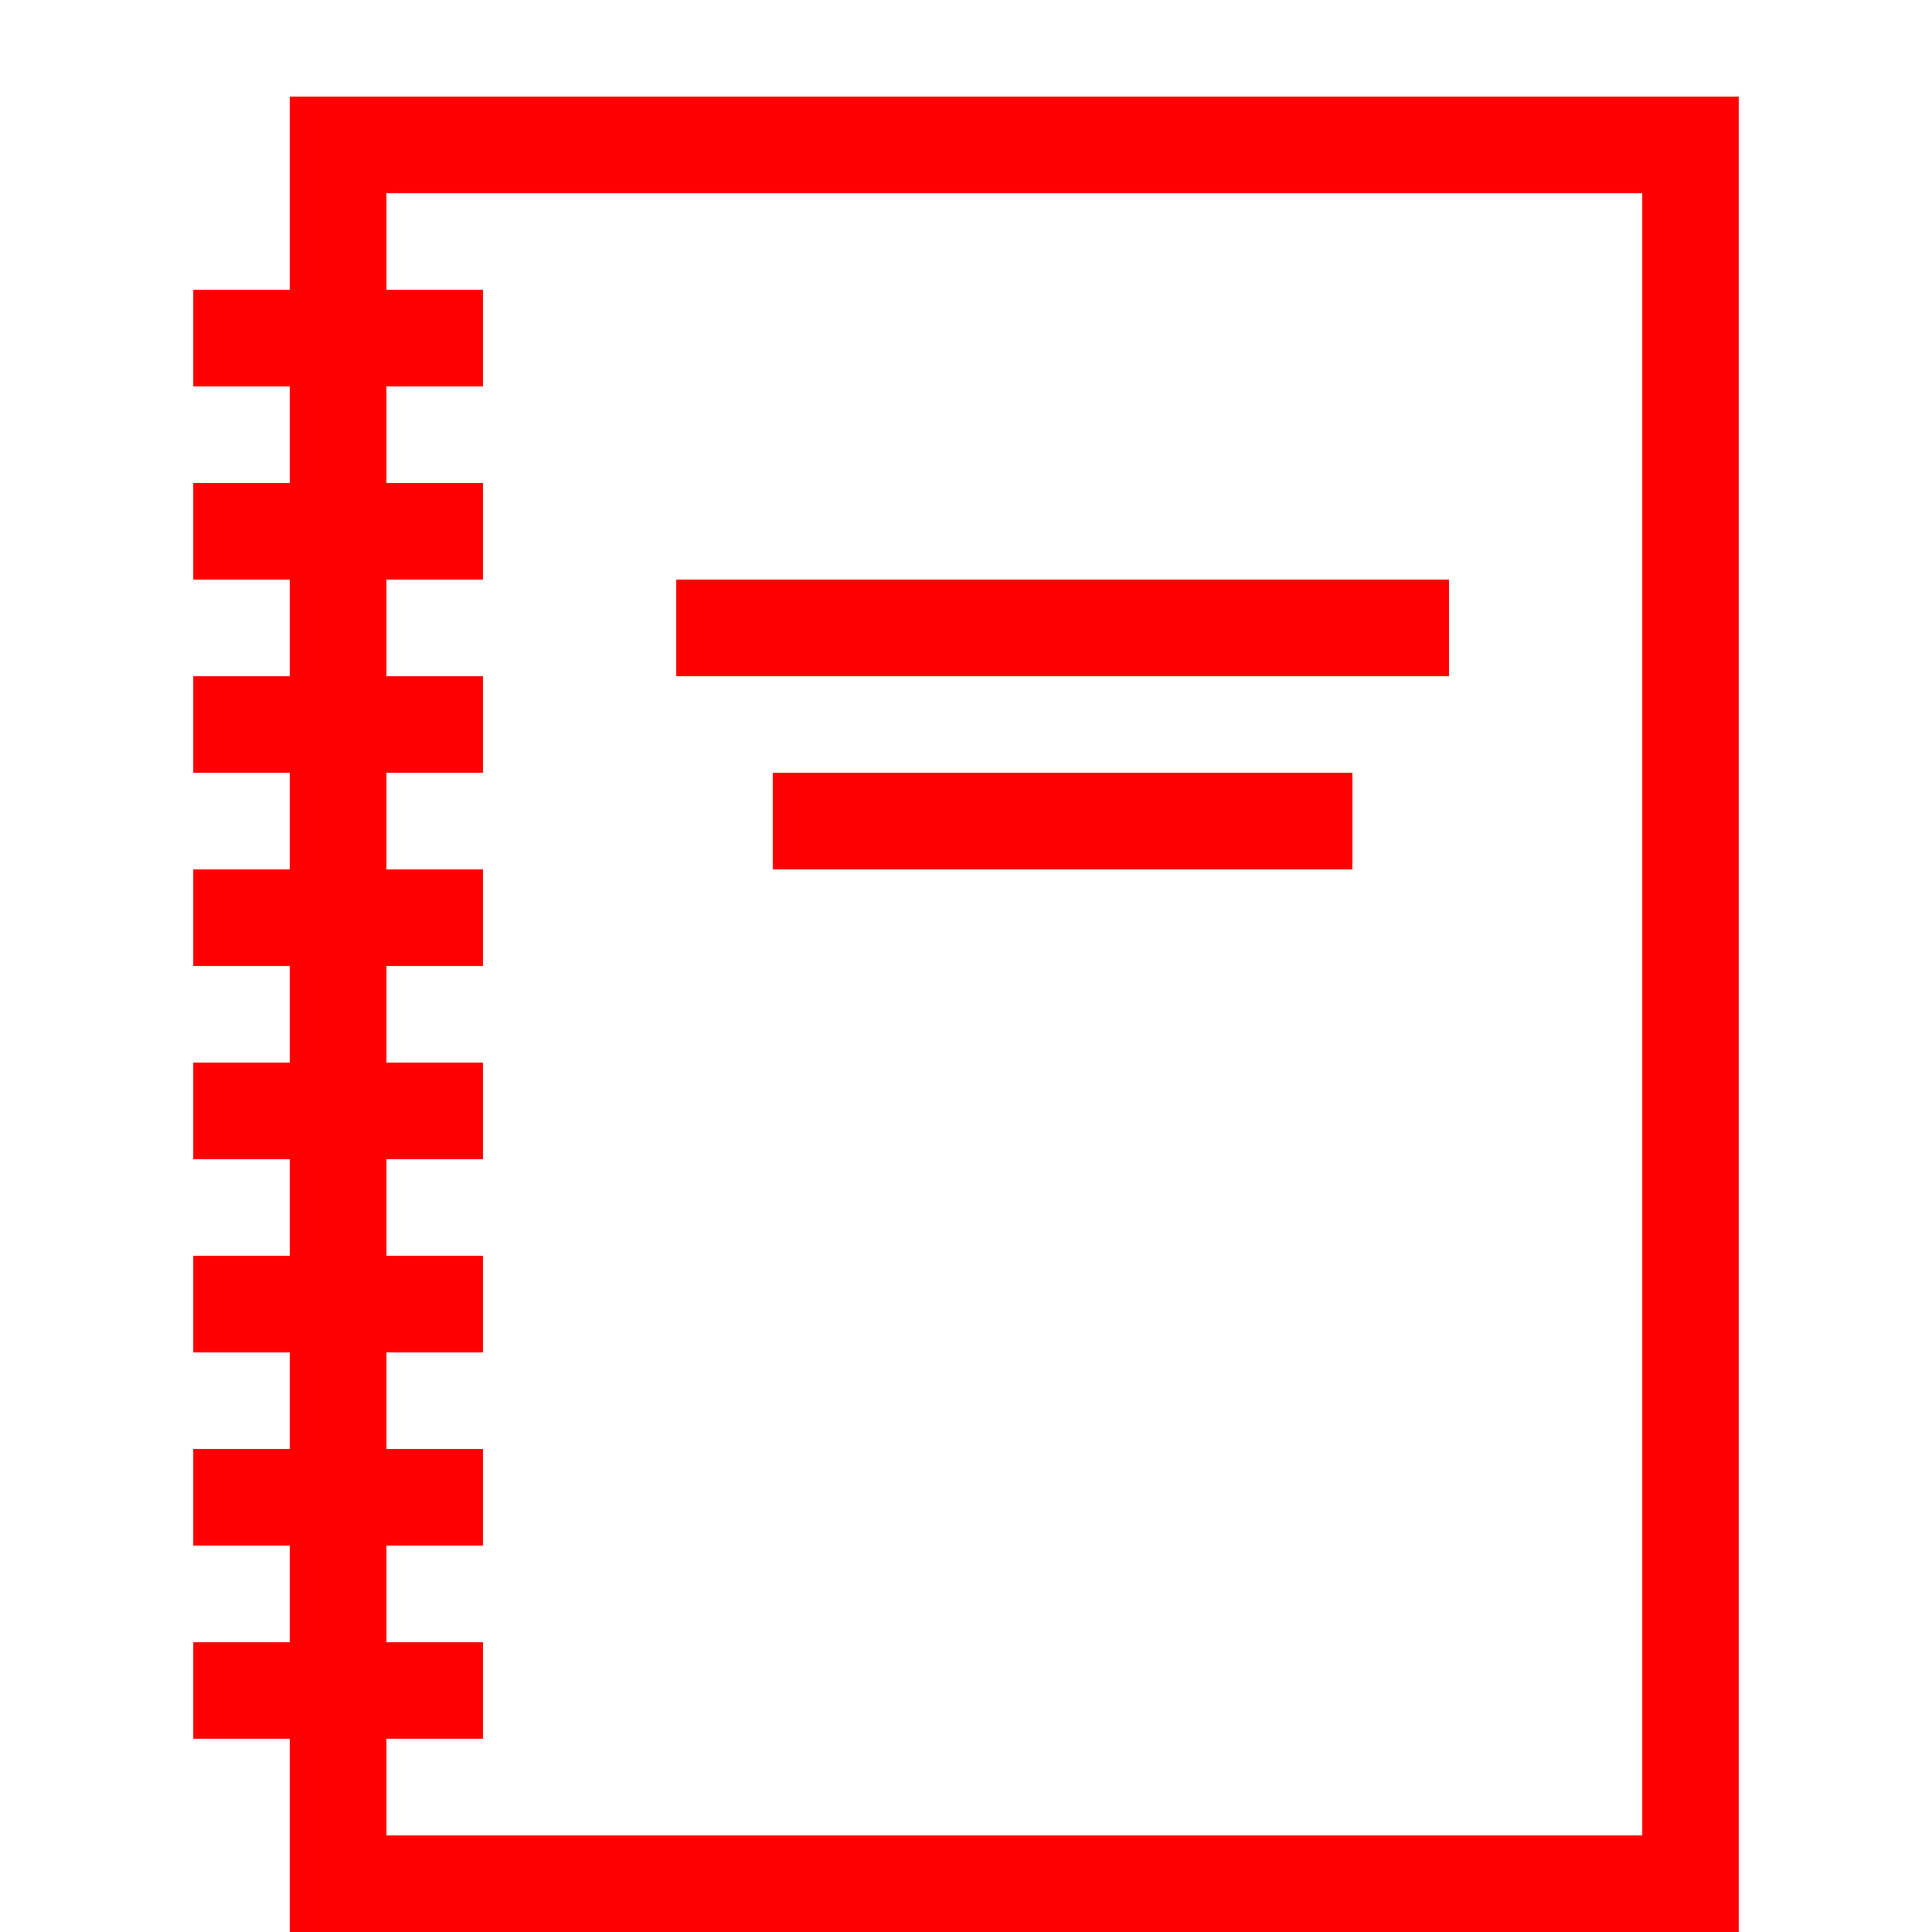 <?xml version="1.0" ?>
<!-- Uploaded to: SVG Repo, www.svgrepo.com, Generator: SVG Repo Mixer Tools -->
<svg width="800px" height="800px" viewBox="0 0 20 20" version="1.1" xmlns="http://www.w3.org/2000/svg">
<g id="layer1">
<path d="M 3 1 L 3 3 L 2 3 L 2 4 L 3 4 L 3 5 L 2 5 L 2 6 L 3 6 L 3 7 L 2 7 L 2 8 L 3 8 L 3 9 L 2 9 L 2 10 L 3 10 L 3 11 L 2 11 L 2 12 L 3 12 L 3 13 L 2 13 L 2 14 L 3 14 L 3 15 L 2 15 L 2 16 L 3 16 L 3 17 L 2 17 L 2 18 L 3 18 L 3 20 L 18 20 L 18 1 L 3 1 z M 4 2 L 17 2 L 17 19 L 4 19 L 4 18 L 5 18 L 5 17 L 4 17 L 4 16 L 5 16 L 5 15 L 4 15 L 4 14 L 5 14 L 5 13 L 4 13 L 4 12 L 5 12 L 5 11 L 4 11 L 4 10 L 5 10 L 5 9 L 4 9 L 4 8 L 5 8 L 5 7 L 4 7 L 4 6 L 5 6 L 5 5 L 4 5 L 4 4 L 5 4 L 5 3 L 4 3 L 4 2 z M 7 6 L 7 7 L 15 7 L 15 6 L 7 6 z M 8 8 L 8 9 L 14 9 L 14 8 L 8 8 z " style="fill:red; fill-opacity:1; stroke:none; stroke-width:0px;"/>
</g>
</svg>